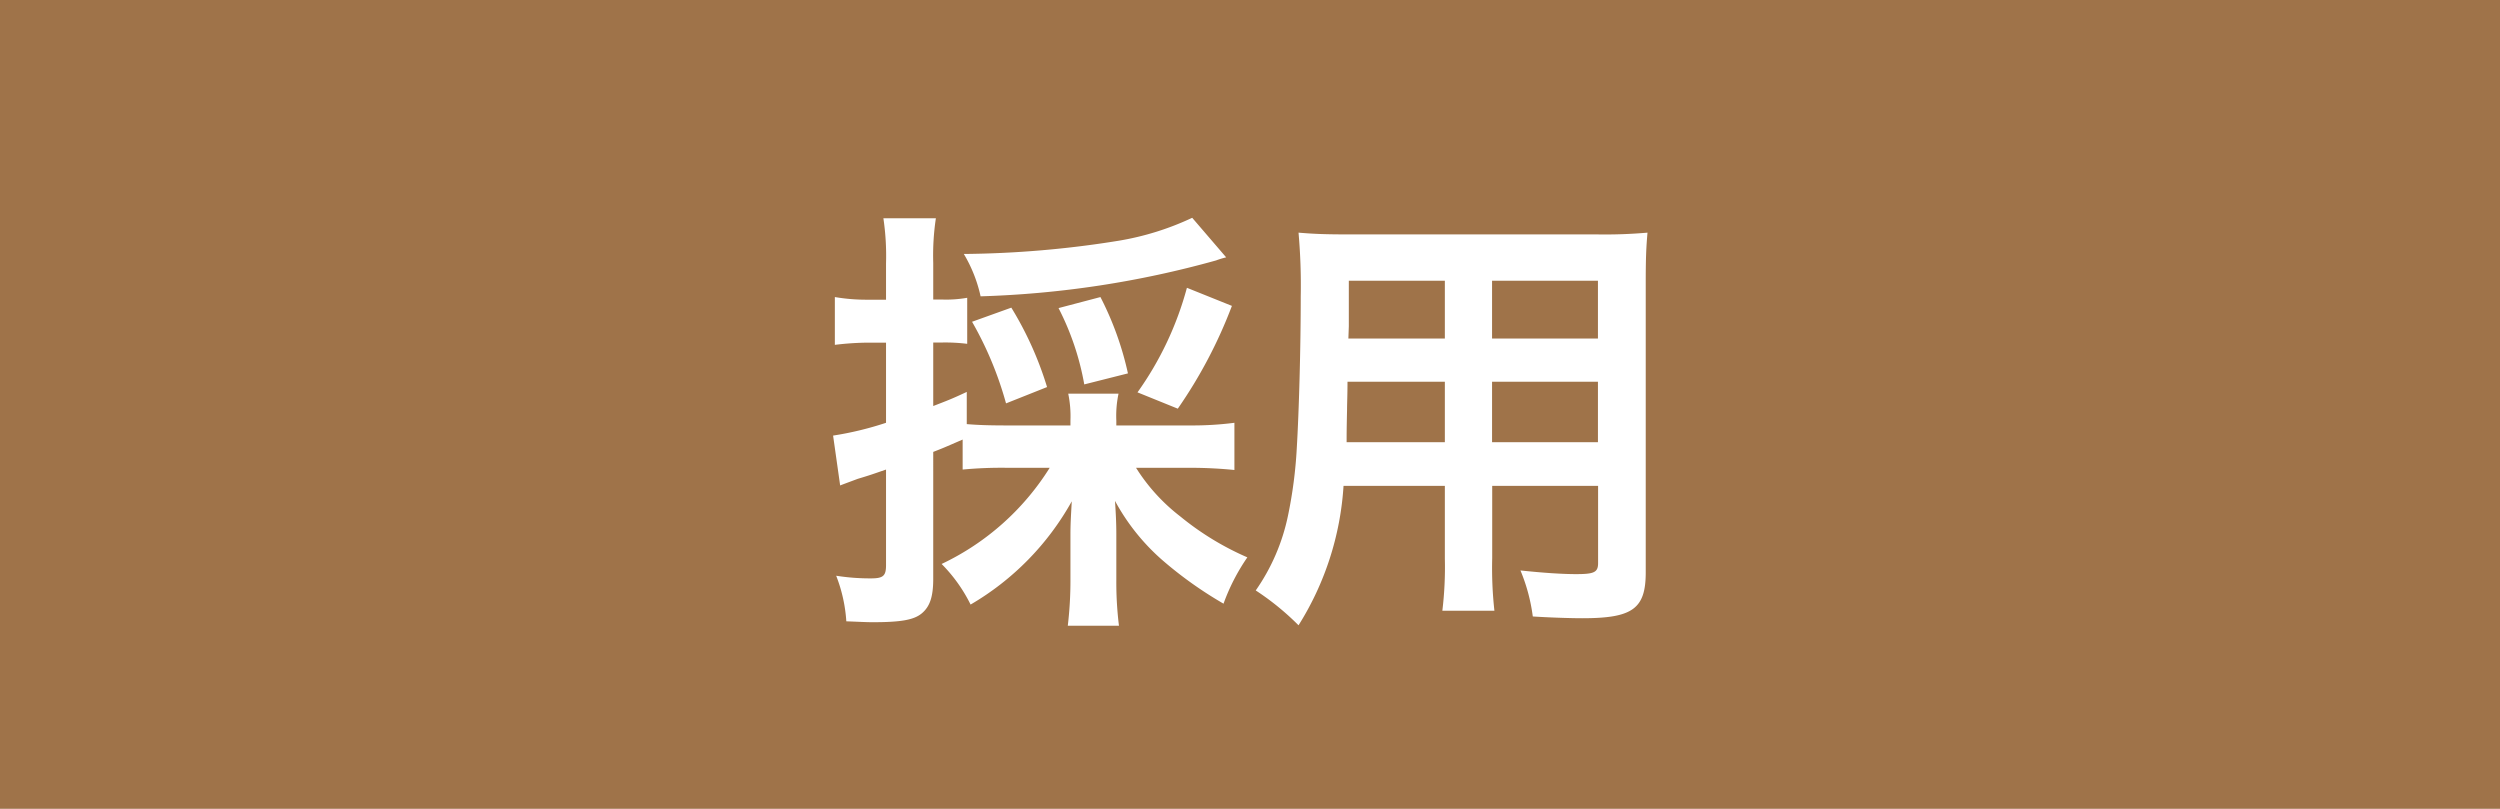 <svg xmlns="http://www.w3.org/2000/svg" width="68" height="22" viewBox="0 0 68 22">
  <g id="グループ_5" data-name="グループ 5" transform="translate(-491 -114)">
    <path id="パス_7" data-name="パス 7" d="M0,0H68V22H0Z" transform="translate(491 114)" fill="#9f7349"/>
    <path id="パス_17" data-name="パス 17" d="M-5.448-3.276A7,7,0,0,1-8.388-.66,4.21,4.21,0,0,1-7.6.444,7.439,7.439,0,0,0-4.848-2.364c-.024.432-.036.624-.036.912V-.24a10.338,10.338,0,0,1-.072,1.26h1.392A9.593,9.593,0,0,1-3.636-.228V-1.476c0-.276-.012-.54-.036-.9A5.8,5.8,0,0,0-2.388-.768,10.8,10.8,0,0,0-.72.42,5.474,5.474,0,0,1-.072-.84,7.733,7.733,0,0,1-1.9-1.956a5.073,5.073,0,0,1-1.2-1.32h1.488c.408,0,.84.024,1.188.06V-4.5a8.9,8.9,0,0,1-1.188.072H-3.636V-4.56a2.909,2.909,0,0,1,.06-.732H-4.944a3.026,3.026,0,0,1,.06.732v.132H-6.612c-.516,0-.8-.012-1.092-.036V-5.34c-.408.192-.54.24-.912.384V-6.684h.264a4.937,4.937,0,0,1,.66.036V-7.9a3.3,3.3,0,0,1-.66.048h-.264v-1a6.814,6.814,0,0,1,.072-1.212H-9.972A6.961,6.961,0,0,1-9.9-8.832v.984h-.492a5.162,5.162,0,0,1-.9-.072v1.3a7.866,7.866,0,0,1,.876-.06H-9.9V-4.5a8.892,8.892,0,0,1-1.44.348l.192,1.356c.156-.06.288-.108.48-.18.36-.108.384-.12.768-.252v2.6c0,.288-.072.36-.408.36a5.891,5.891,0,0,1-.948-.072A4.129,4.129,0,0,1-10.98.9c.348.012.516.024.72.024.756,0,1.116-.06,1.332-.24s.312-.444.312-.936V-3.708c.276-.108.276-.108.8-.336v.816a11.293,11.293,0,0,1,1.2-.048Zm3.876-6.8a7.626,7.626,0,0,1-2,.624,27.713,27.713,0,0,1-4.212.36,3.839,3.839,0,0,1,.456,1.152A26.728,26.728,0,0,0-.924-8.916,2.2,2.2,0,0,1-.648-9ZM-5.52-5.472a9.309,9.309,0,0,0-.972-2.16l-1.068.384a9.563,9.563,0,0,1,.924,2.22Zm2.2-.372A8.491,8.491,0,0,0-4.068-7.92l-1.14.3a7.3,7.3,0,0,1,.7,2.076Zm1.356.96A12.877,12.877,0,0,0-.492-7.68l-1.224-.492A8.838,8.838,0,0,1-3.06-5.328ZM5.3-2.784V-.8A9.886,9.886,0,0,1,5.232.612H6.648a10.538,10.538,0,0,1-.06-1.428V-2.784h2.88v2.1c0,.252-.108.3-.6.3-.384,0-.912-.036-1.512-.1A4.854,4.854,0,0,1,7.692.768c.36.024.972.048,1.344.048,1.368,0,1.728-.252,1.728-1.248V-8.316c0-.648.012-.948.048-1.356a13.345,13.345,0,0,1-1.38.048H2.7c-.648,0-.96-.012-1.38-.048a16.21,16.21,0,0,1,.06,1.74c0,1.416-.048,3.12-.108,4.128a12.142,12.142,0,0,1-.24,1.836A5.488,5.488,0,0,1,.156.06a7.219,7.219,0,0,1,1.164.948A8.056,8.056,0,0,0,2.544-2.784Zm0-1.188H2.628c0-.24,0-.324.012-.888,0-.168.012-.408.012-.756H5.3Zm1.284,0V-5.616h2.88v1.644ZM5.3-6.792H2.676l.012-.336V-8.364H5.3Zm1.284,0V-8.364h2.88v1.572Z" transform="translate(525 130)" fill="#fff"/>
  </g>
</svg>
